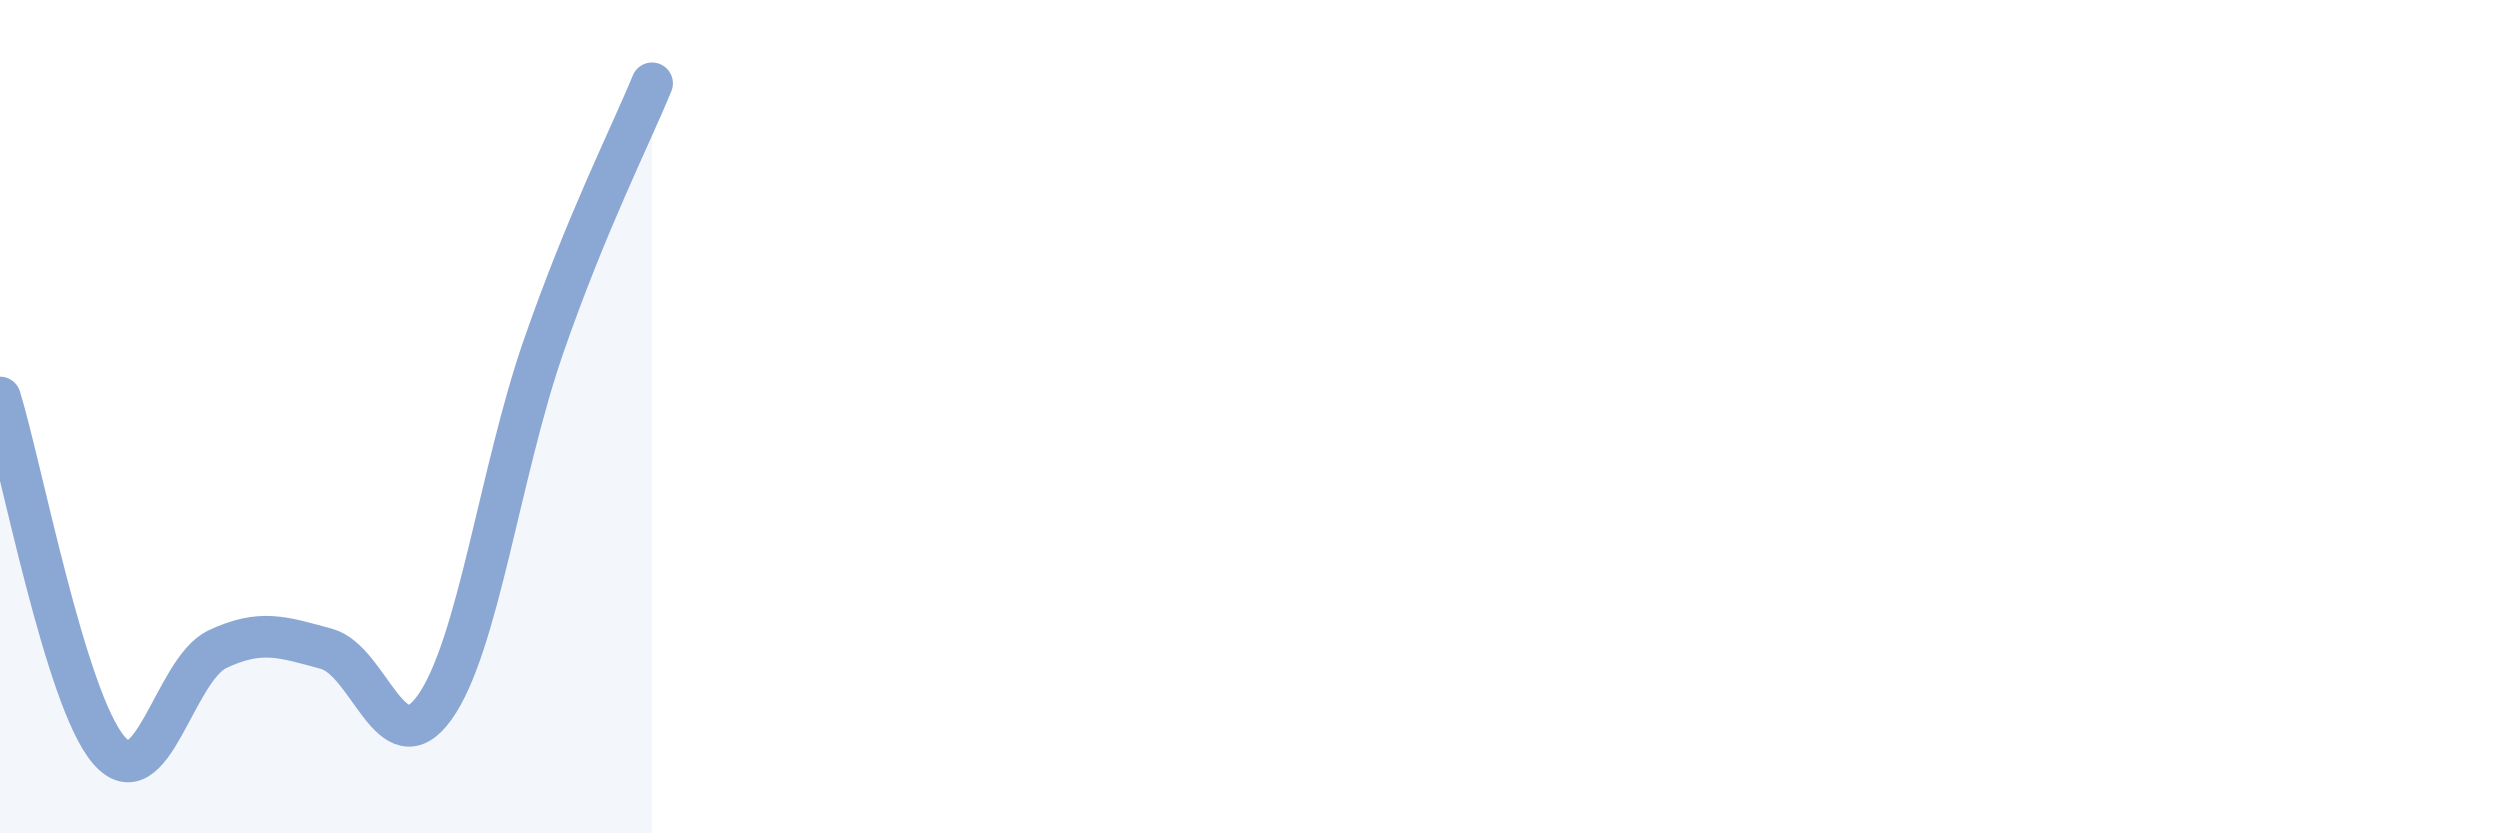 
    <svg width="60" height="20" viewBox="0 0 60 20" xmlns="http://www.w3.org/2000/svg">
      <path
        d="M 0,9.54 C 0.52,11.23 1.57,16.79 2.61,18 C 3.65,19.21 4.18,16.07 5.22,15.58 C 6.26,15.09 6.79,15.29 7.83,15.57 C 8.87,15.85 9.39,18.43 10.43,16.98 C 11.47,15.53 12,11.33 13.04,8.33 C 14.08,5.33 15.13,3.27 15.65,2L15.65 20L0 20Z"
        fill="#8ba7d3"
        opacity="0.1"
        stroke-linecap="round"
        stroke-linejoin="round"
      />
      <path
        d="M 0,9.54 C 0.52,11.23 1.57,16.79 2.61,18 C 3.65,19.21 4.18,16.07 5.22,15.58 C 6.26,15.09 6.79,15.29 7.83,15.57 C 8.87,15.85 9.39,18.43 10.43,16.98 C 11.47,15.53 12,11.33 13.04,8.33 C 14.08,5.33 15.13,3.27 15.65,2"
        stroke="#8ba7d3"
        stroke-width="1"
        fill="none"
        stroke-linecap="round"
        stroke-linejoin="round"
      />
    </svg>
  